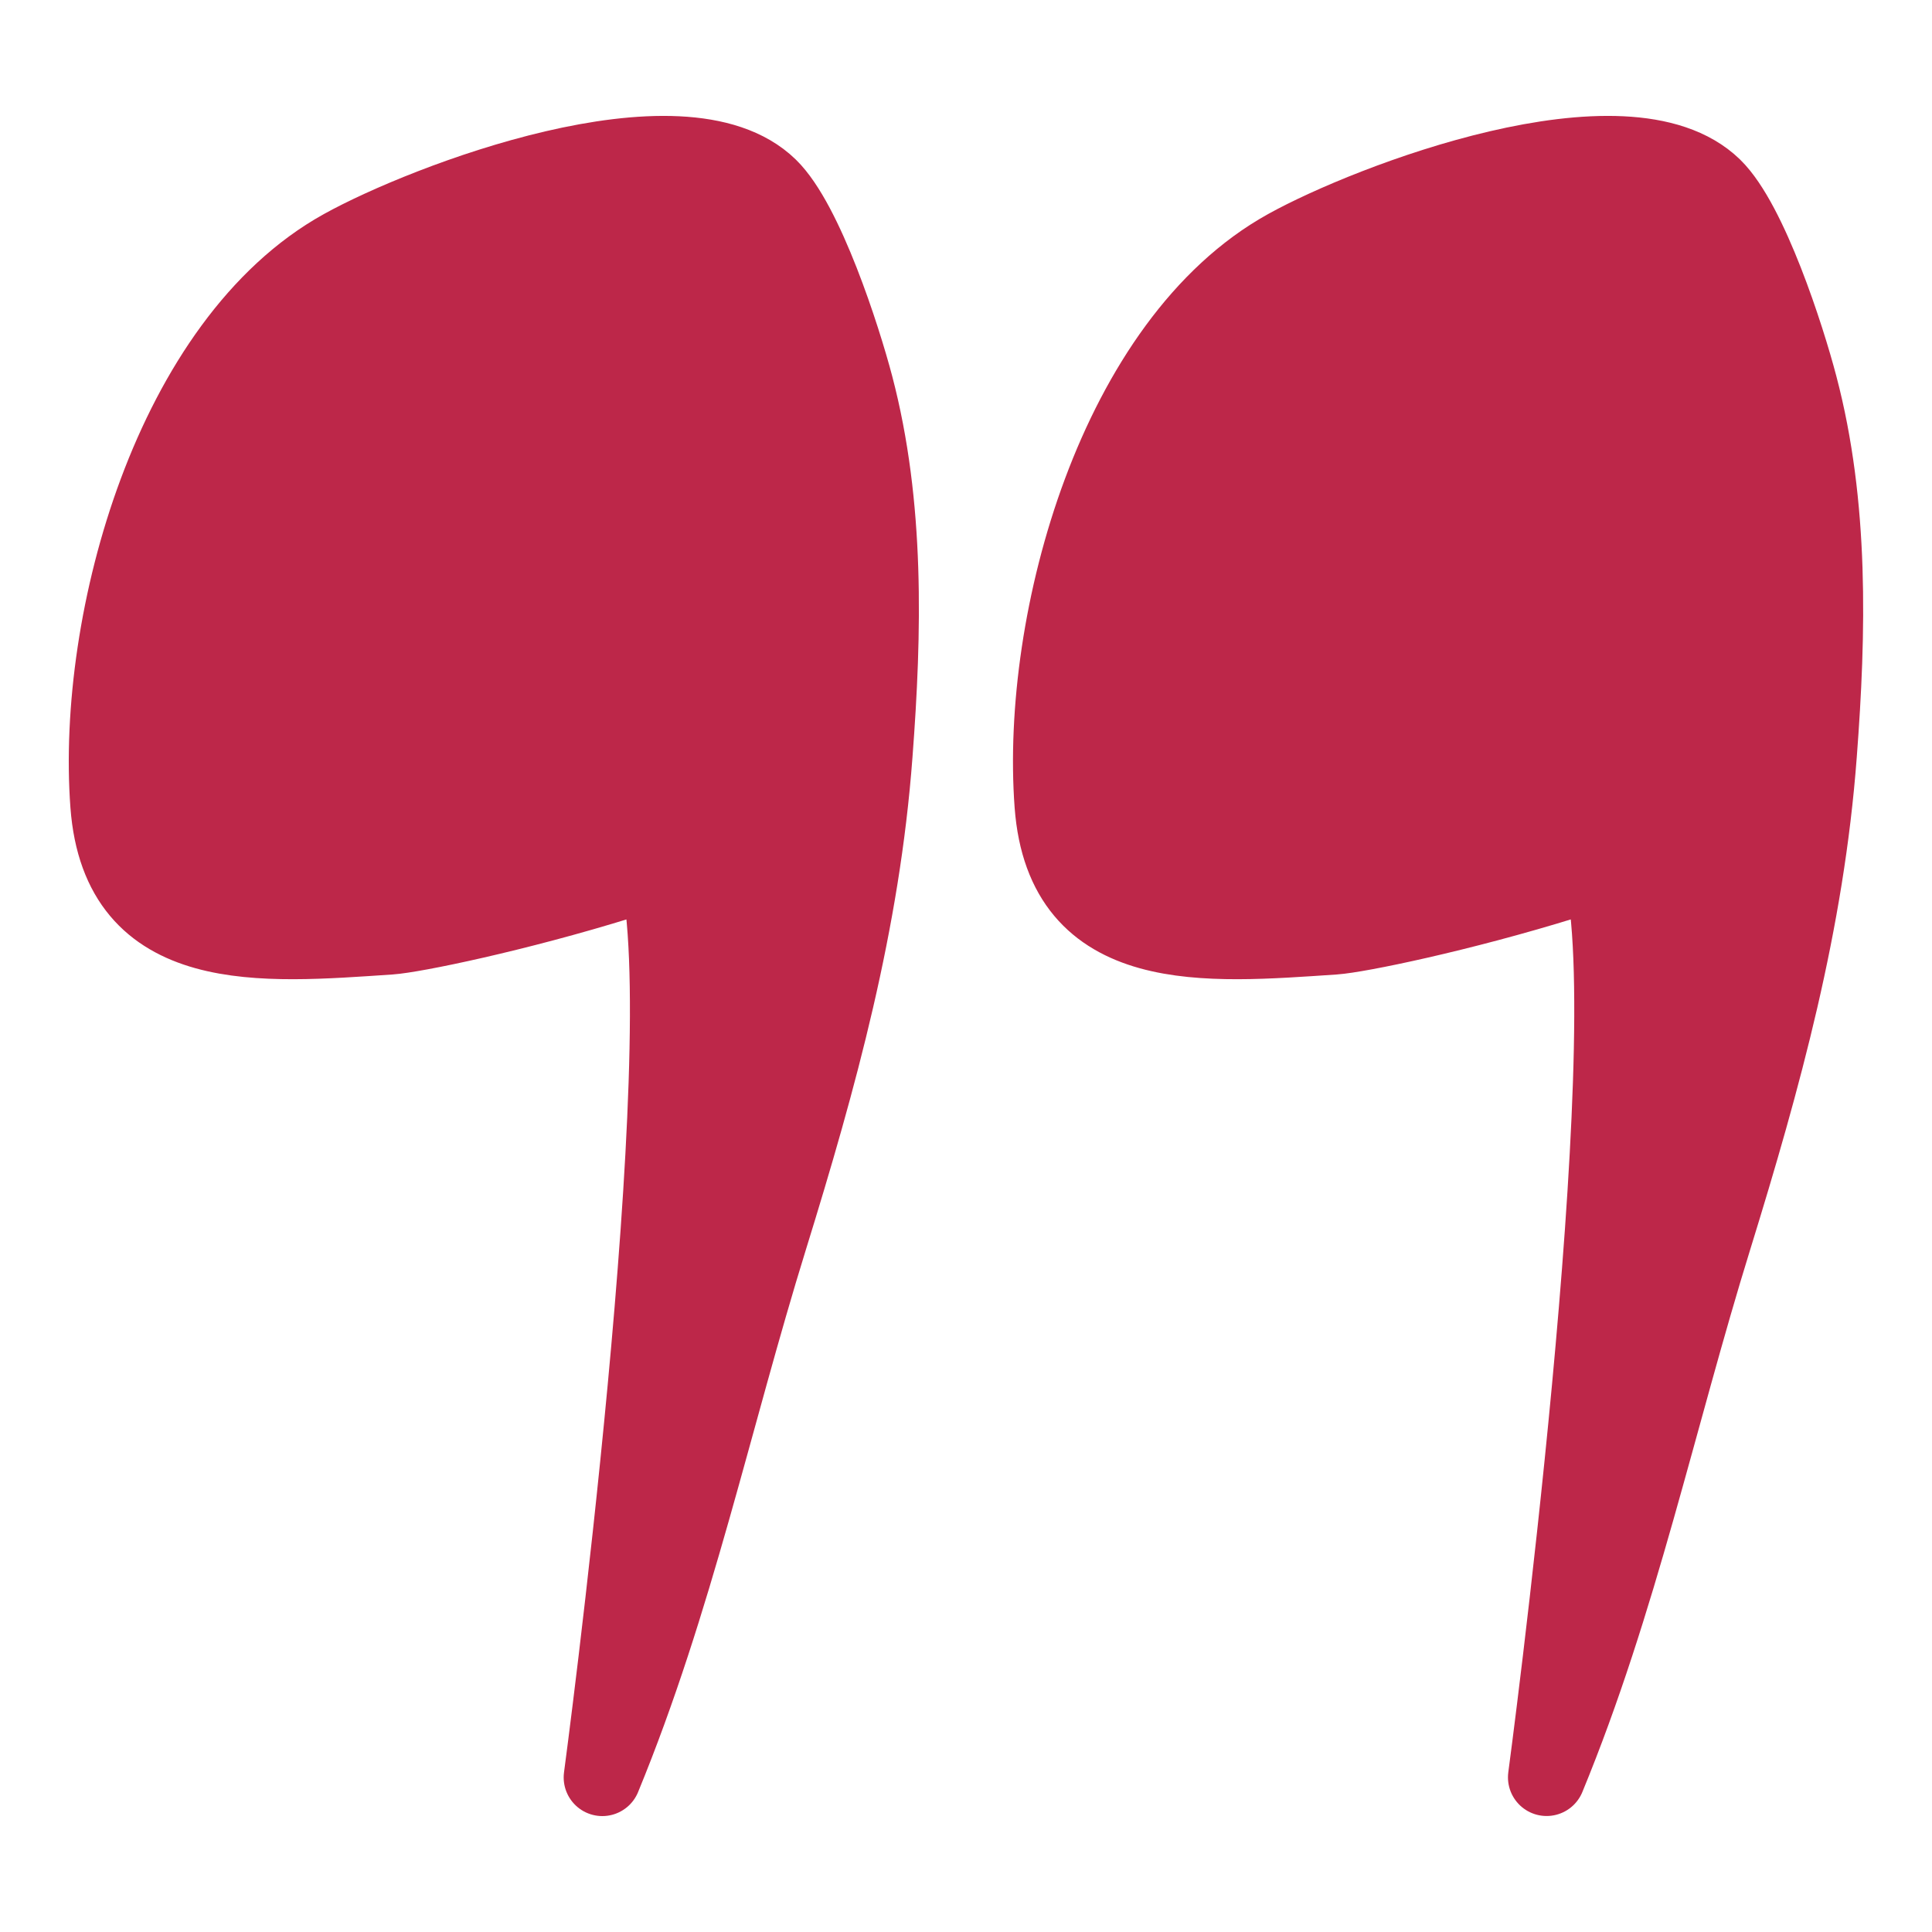 <?xml version="1.0" encoding="utf-8"?>
<!-- Generator: Adobe Illustrator 16.0.0, SVG Export Plug-In . SVG Version: 6.00 Build 0)  -->
<!DOCTYPE svg PUBLIC "-//W3C//DTD SVG 1.1//EN" "http://www.w3.org/Graphics/SVG/1.1/DTD/svg11.dtd">
<svg version="1.1" id="Ebene_1" xmlns="http://www.w3.org/2000/svg" xmlns:xlink="http://www.w3.org/1999/xlink" x="0px" y="0px"
	 width="25px" height="25px" viewBox="0 0 25 25" enable-background="new 0 0 25 25" xml:space="preserve">
<path fill="#BD2749" stroke="#BD2749" stroke-linecap="round" stroke-linejoin="round" stroke-miterlimit="10" d="M11.309,9.759
	c-0.985,1.27-5.649,2.31-6.264,2.352c-1.661,0.111-3.487,0.282-3.635-1.696C1.232,8.017,2.24,4.422,4.434,3.207
	c1.063-0.59,4.398-1.87,5.514-0.785c0.469,0.456,0.949,1.947,1.113,2.57C11.467,6.539,11.429,8.177,11.309,9.759
	c-0.162,2.178-0.716,4.187-1.357,6.259C9.226,18.361,8.731,20.725,7.794,23c0,0,1.277-9.526,0.714-11.756"/>
<path fill="#BD2749" stroke="#BD2749" stroke-linecap="round" stroke-linejoin="round" stroke-miterlimit="10" d="M23.528,9.759
	c-0.986,1.27-5.648,2.31-6.265,2.352c-1.66,0.111-3.487,0.282-3.635-1.696c-0.178-2.398,0.829-5.993,3.024-7.208
	c1.063-0.59,4.398-1.87,5.515-0.785c0.468,0.456,0.948,1.947,1.111,2.57C23.686,6.539,23.648,8.177,23.528,9.759
	c-0.163,2.178-0.717,4.187-1.357,6.259c-0.726,2.343-1.22,4.706-2.158,6.981c0,0,1.277-9.526,0.715-11.756"/>
</svg>
